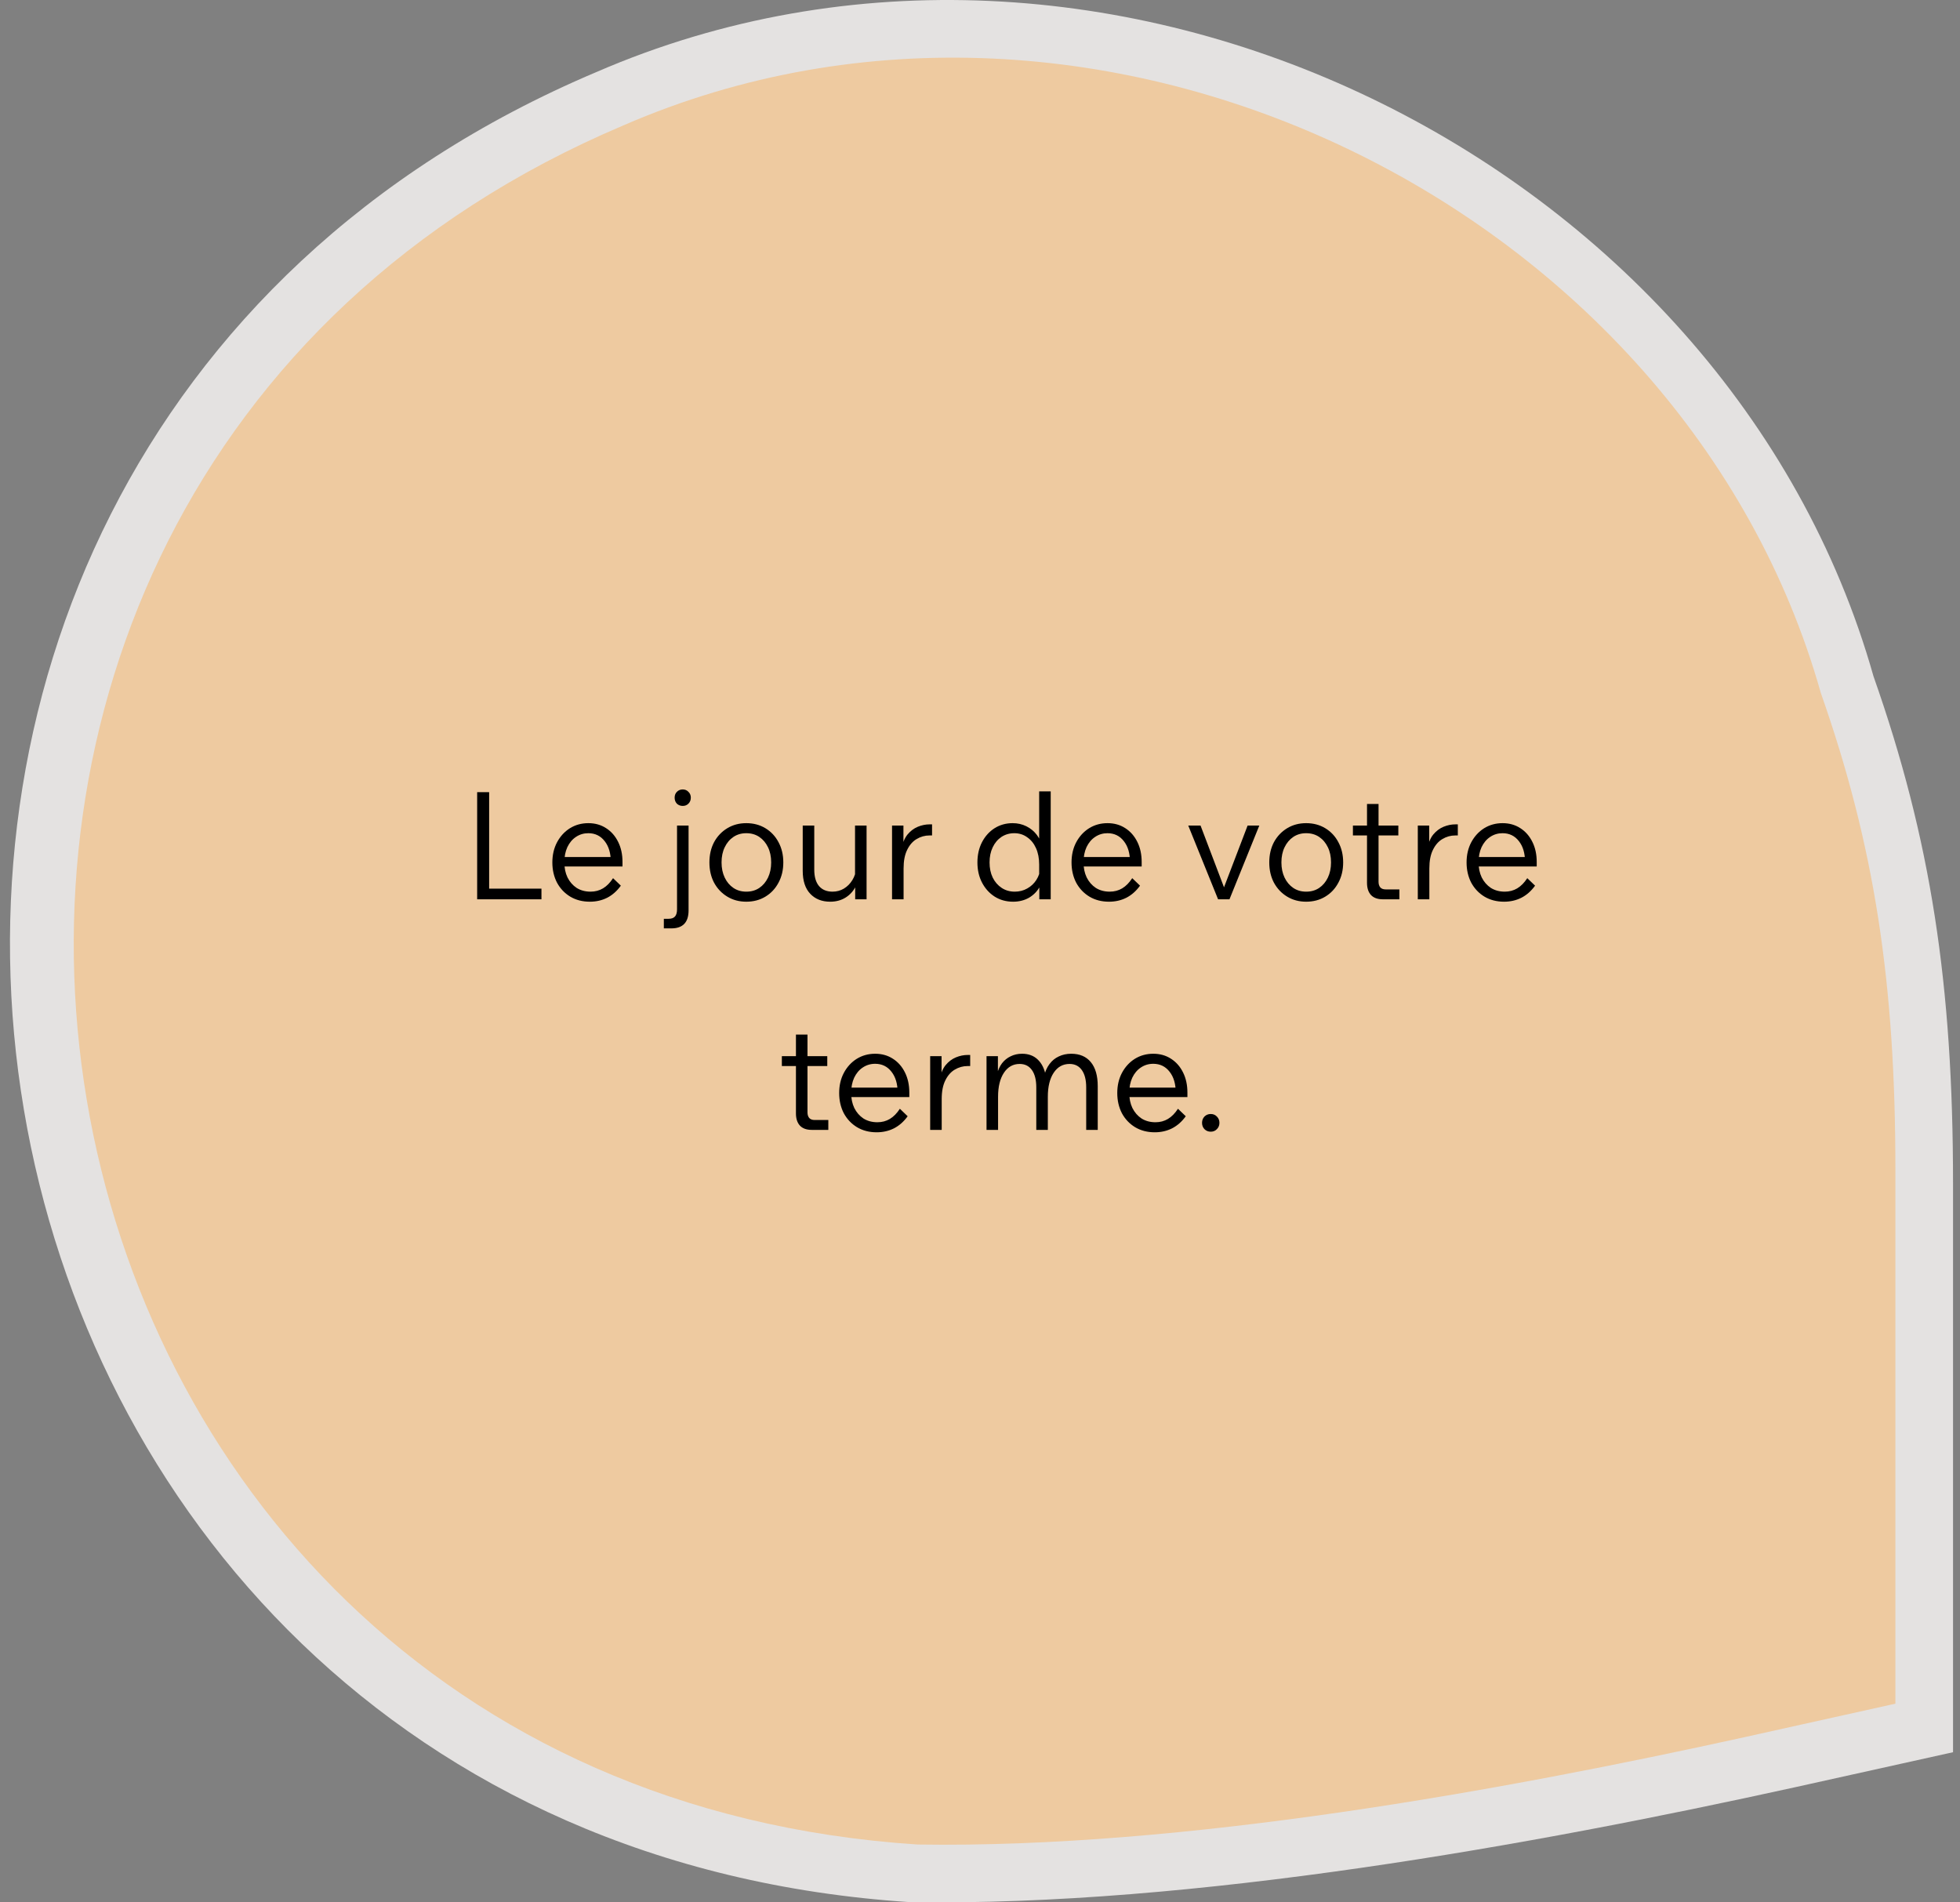 <svg width="170" height="165" viewBox="0 0 170 165" fill="none" xmlns="http://www.w3.org/2000/svg">
<rect x="0" y="0" width="170" height="165" fill="#808080" stroke="none"/>
<path opacity="0.8" d="M51.712 6.256C95.796 -12.867 149.846 13.905 162.496 58.654C167.48 72.806 169.396 85.427 169.396 102.638V151.977L155.596 155.036C132.979 160.009 103.462 165.363 78.929 164.981C-9.239 159.244 -28.789 40.296 51.712 6.256Z" fill="#FCFAF9"/>
<path d="M54.066 10.877C95.394 -7.087 146.067 18.063 157.927 60.099C162.599 73.393 164.396 85.25 164.396 101.418V147.766L151.458 150.64C130.254 155.311 102.582 160.341 79.582 159.982C-3.076 154.592 -21.405 42.854 54.066 10.877Z" fill="#EECAA0"/>
<path d="M46.963 78H41.386V68.705H42.426V77.077H46.963V78ZM53.173 76.167L53.849 76.817C53.511 77.285 53.113 77.636 52.654 77.87C52.203 78.095 51.705 78.208 51.158 78.208C50.517 78.208 49.95 78.061 49.456 77.766C48.97 77.471 48.589 77.068 48.312 76.557C48.043 76.037 47.908 75.452 47.908 74.802C47.908 74.152 48.043 73.571 48.312 73.06C48.589 72.54 48.962 72.133 49.429 71.838C49.906 71.543 50.439 71.396 51.029 71.396C51.609 71.396 52.12 71.539 52.562 71.825C53.013 72.111 53.364 72.51 53.615 73.021C53.867 73.524 53.992 74.104 53.992 74.763V74.841H52.978V74.75C52.978 74.005 52.801 73.407 52.446 72.956C52.09 72.497 51.618 72.267 51.029 72.267C50.63 72.267 50.27 72.375 49.95 72.592C49.638 72.8 49.391 73.095 49.209 73.476C49.035 73.857 48.949 74.295 48.949 74.789C48.949 75.283 49.039 75.721 49.221 76.102C49.412 76.483 49.676 76.787 50.014 77.012C50.361 77.229 50.764 77.337 51.224 77.337C51.622 77.337 51.982 77.242 52.303 77.051C52.623 76.86 52.913 76.566 53.173 76.167ZM53.992 75.153H48.702V74.334H53.797L53.992 74.763V75.153ZM57.578 80.522V79.69H57.981C58.241 79.69 58.427 79.625 58.54 79.495C58.661 79.365 58.722 79.157 58.722 78.871V71.604H59.723V78.962C59.723 80.002 59.224 80.522 58.228 80.522H57.578ZM59.918 69.186C59.918 69.394 59.848 69.567 59.71 69.706C59.58 69.836 59.415 69.901 59.216 69.901C59.016 69.901 58.847 69.836 58.709 69.706C58.579 69.567 58.514 69.394 58.514 69.186C58.514 68.978 58.579 68.809 58.709 68.679C58.847 68.54 59.016 68.471 59.216 68.471C59.415 68.471 59.58 68.54 59.71 68.679C59.848 68.809 59.918 68.978 59.918 69.186ZM64.729 78.208C64.113 78.208 63.563 78.061 63.078 77.766C62.592 77.471 62.211 77.068 61.934 76.557C61.665 76.046 61.531 75.461 61.531 74.802C61.531 74.143 61.665 73.558 61.934 73.047C62.211 72.536 62.592 72.133 63.078 71.838C63.563 71.543 64.113 71.396 64.729 71.396C65.353 71.396 65.907 71.543 66.393 71.838C66.878 72.133 67.255 72.536 67.524 73.047C67.801 73.558 67.94 74.143 67.94 74.802C67.94 75.461 67.801 76.046 67.524 76.557C67.255 77.068 66.878 77.471 66.393 77.766C65.907 78.061 65.353 78.208 64.729 78.208ZM64.729 77.337C65.162 77.337 65.539 77.229 65.86 77.012C66.18 76.795 66.432 76.496 66.614 76.115C66.796 75.734 66.887 75.296 66.887 74.802C66.887 74.299 66.796 73.862 66.614 73.489C66.432 73.108 66.18 72.809 65.86 72.592C65.539 72.375 65.162 72.267 64.729 72.267C64.304 72.267 63.931 72.375 63.611 72.592C63.29 72.809 63.039 73.108 62.857 73.489C62.675 73.862 62.584 74.299 62.584 74.802C62.584 75.296 62.675 75.734 62.857 76.115C63.039 76.496 63.29 76.795 63.611 77.012C63.931 77.229 64.304 77.337 64.729 77.337ZM75.162 78H74.174V76.752L74.161 76.388V71.604H75.162V78ZM74.278 75.231L74.486 75.504C74.521 76.024 74.43 76.488 74.213 76.895C74.005 77.302 73.711 77.623 73.329 77.857C72.948 78.091 72.506 78.208 72.003 78.208C71.284 78.208 70.708 77.978 70.274 77.519C69.841 77.06 69.624 76.397 69.624 75.53V71.604H70.625V75.426C70.625 76.05 70.764 76.527 71.041 76.856C71.319 77.177 71.709 77.337 72.211 77.337C72.567 77.337 72.892 77.25 73.186 77.077C73.49 76.895 73.737 76.648 73.927 76.336C74.127 76.015 74.244 75.647 74.278 75.231ZM80.842 71.5V72.462H80.621C80.222 72.462 79.85 72.566 79.503 72.774C79.165 72.973 78.892 73.285 78.684 73.71C78.476 74.126 78.372 74.663 78.372 75.322V78H77.371V71.604H78.359V73.645H78.19C78.285 73.116 78.459 72.696 78.71 72.384C78.97 72.072 79.269 71.847 79.607 71.708C79.945 71.569 80.287 71.5 80.634 71.5H80.842ZM90.145 78V76.271L90.132 76.245V74.984C90.132 74.447 90.041 73.974 89.859 73.567C89.677 73.16 89.421 72.843 89.092 72.618C88.771 72.384 88.398 72.267 87.974 72.267C87.558 72.267 87.185 72.375 86.856 72.592C86.535 72.809 86.284 73.108 86.102 73.489C85.92 73.87 85.829 74.308 85.829 74.802C85.829 75.296 85.92 75.734 86.102 76.115C86.292 76.496 86.552 76.795 86.882 77.012C87.211 77.229 87.588 77.337 88.013 77.337C88.411 77.337 88.771 77.246 89.092 77.064C89.421 76.882 89.685 76.635 89.885 76.323C90.093 76.002 90.214 75.638 90.249 75.231L90.444 75.491C90.504 76.002 90.422 76.466 90.197 76.882C89.98 77.289 89.668 77.614 89.261 77.857C88.853 78.091 88.39 78.208 87.87 78.208C87.272 78.208 86.739 78.061 86.271 77.766C85.811 77.471 85.447 77.068 85.179 76.557C84.91 76.046 84.776 75.461 84.776 74.802C84.776 74.152 84.906 73.571 85.166 73.06C85.434 72.54 85.798 72.133 86.258 71.838C86.726 71.543 87.25 71.396 87.831 71.396C88.264 71.396 88.663 71.487 89.027 71.669C89.391 71.851 89.694 72.102 89.937 72.423C90.179 72.744 90.331 73.116 90.392 73.541H90.132V68.64H91.133V78H90.145ZM98.204 76.167L98.88 76.817C98.542 77.285 98.143 77.636 97.684 77.87C97.233 78.095 96.735 78.208 96.189 78.208C95.547 78.208 94.98 78.061 94.486 77.766C94.001 77.471 93.619 77.068 93.342 76.557C93.073 76.037 92.939 75.452 92.939 74.802C92.939 74.152 93.073 73.571 93.342 73.06C93.619 72.54 93.992 72.133 94.46 71.838C94.936 71.543 95.469 71.396 96.059 71.396C96.639 71.396 97.151 71.539 97.593 71.825C98.043 72.111 98.394 72.51 98.646 73.021C98.897 73.524 99.023 74.104 99.023 74.763V74.841H98.009V74.75C98.009 74.005 97.831 73.407 97.476 72.956C97.121 72.497 96.648 72.267 96.059 72.267C95.66 72.267 95.3 72.375 94.98 72.592C94.668 72.8 94.421 73.095 94.239 73.476C94.066 73.857 93.979 74.295 93.979 74.789C93.979 75.283 94.07 75.721 94.252 76.102C94.442 76.483 94.707 76.787 95.045 77.012C95.391 77.229 95.794 77.337 96.254 77.337C96.653 77.337 97.012 77.242 97.333 77.051C97.653 76.86 97.944 76.566 98.204 76.167ZM99.023 75.153H93.732V74.334H98.828L99.023 74.763V75.153ZM106.638 78H105.65L103.063 71.604H104.129L106.352 77.454H105.975L108.211 71.604H109.225L106.638 78ZM113.288 78.208C112.673 78.208 112.123 78.061 111.637 77.766C111.152 77.471 110.771 77.068 110.493 76.557C110.225 76.046 110.09 75.461 110.09 74.802C110.09 74.143 110.225 73.558 110.493 73.047C110.771 72.536 111.152 72.133 111.637 71.838C112.123 71.543 112.673 71.396 113.288 71.396C113.912 71.396 114.467 71.543 114.952 71.838C115.438 72.133 115.815 72.536 116.083 73.047C116.361 73.558 116.499 74.143 116.499 74.802C116.499 75.461 116.361 76.046 116.083 76.557C115.815 77.068 115.438 77.471 114.952 77.766C114.467 78.061 113.912 78.208 113.288 78.208ZM113.288 77.337C113.722 77.337 114.099 77.229 114.419 77.012C114.74 76.795 114.991 76.496 115.173 76.115C115.355 75.734 115.446 75.296 115.446 74.802C115.446 74.299 115.355 73.862 115.173 73.489C114.991 73.108 114.74 72.809 114.419 72.592C114.099 72.375 113.722 72.267 113.288 72.267C112.864 72.267 112.491 72.375 112.17 72.592C111.85 72.809 111.598 73.108 111.416 73.489C111.234 73.862 111.143 74.299 111.143 74.802C111.143 75.296 111.234 75.734 111.416 76.115C111.598 76.496 111.85 76.795 112.17 77.012C112.491 77.229 112.864 77.337 113.288 77.337ZM121.375 78H119.945C119.494 78 119.152 77.879 118.918 77.636C118.684 77.385 118.567 77.029 118.567 76.57V69.732H119.568V76.479C119.568 76.687 119.62 76.852 119.724 76.973C119.828 77.086 119.984 77.142 120.192 77.142H121.375V78ZM121.284 72.462H117.345V71.604H121.284V72.462ZM126.444 71.5V72.462H126.223C125.824 72.462 125.451 72.566 125.105 72.774C124.767 72.973 124.494 73.285 124.286 73.71C124.078 74.126 123.974 74.663 123.974 75.322V78H122.973V71.604H123.961V73.645H123.792C123.887 73.116 124.06 72.696 124.312 72.384C124.572 72.072 124.871 71.847 125.209 71.708C125.547 71.569 125.889 71.5 126.236 71.5H126.444ZM132.468 76.167L133.144 76.817C132.806 77.285 132.408 77.636 131.948 77.87C131.498 78.095 130.999 78.208 130.453 78.208C129.812 78.208 129.244 78.061 128.75 77.766C128.265 77.471 127.884 77.068 127.606 76.557C127.338 76.037 127.203 75.452 127.203 74.802C127.203 74.152 127.338 73.571 127.606 73.06C127.884 72.54 128.256 72.133 128.724 71.838C129.201 71.543 129.734 71.396 130.323 71.396C130.904 71.396 131.415 71.539 131.857 71.825C132.308 72.111 132.659 72.51 132.91 73.021C133.162 73.524 133.287 74.104 133.287 74.763V74.841H132.273V74.75C132.273 74.005 132.096 73.407 131.74 72.956C131.385 72.497 130.913 72.267 130.323 72.267C129.925 72.267 129.565 72.375 129.244 72.592C128.932 72.8 128.685 73.095 128.503 73.476C128.33 73.857 128.243 74.295 128.243 74.789C128.243 75.283 128.334 75.721 128.516 76.102C128.707 76.483 128.971 76.787 129.309 77.012C129.656 77.229 130.059 77.337 130.518 77.337C130.917 77.337 131.277 77.242 131.597 77.051C131.918 76.86 132.208 76.566 132.468 76.167ZM133.287 75.153H127.996V74.334H133.092L133.287 74.763V75.153ZM71.844 98H70.414C69.963 98 69.621 97.879 69.387 97.636C69.153 97.385 69.036 97.029 69.036 96.57V89.732H70.037V96.479C70.037 96.687 70.089 96.852 70.193 96.973C70.297 97.086 70.453 97.142 70.661 97.142H71.844V98ZM71.753 92.462H67.814V91.604H71.753V92.462ZM78.05 96.167L78.726 96.817C78.388 97.285 77.989 97.636 77.53 97.87C77.079 98.095 76.581 98.208 76.035 98.208C75.394 98.208 74.826 98.061 74.332 97.766C73.847 97.471 73.465 97.068 73.188 96.557C72.919 96.037 72.785 95.452 72.785 94.802C72.785 94.152 72.919 93.571 73.188 93.06C73.465 92.54 73.838 92.133 74.306 91.838C74.783 91.543 75.316 91.396 75.905 91.396C76.486 91.396 76.997 91.539 77.439 91.825C77.89 92.111 78.241 92.51 78.492 93.021C78.743 93.524 78.869 94.104 78.869 94.763V94.841H77.855V94.75C77.855 94.005 77.677 93.407 77.322 92.956C76.967 92.497 76.494 92.267 75.905 92.267C75.506 92.267 75.147 92.375 74.826 92.592C74.514 92.8 74.267 93.095 74.085 93.476C73.912 93.857 73.825 94.295 73.825 94.789C73.825 95.283 73.916 95.721 74.098 96.102C74.289 96.483 74.553 96.787 74.891 97.012C75.238 97.229 75.641 97.337 76.1 97.337C76.499 97.337 76.858 97.242 77.179 97.051C77.5 96.86 77.79 96.566 78.05 96.167ZM78.869 95.153H73.578V94.334H78.674L78.869 94.763V95.153ZM84.149 91.5V92.462H83.928C83.53 92.462 83.157 92.566 82.81 92.774C82.472 92.973 82.199 93.285 81.991 93.71C81.783 94.126 81.679 94.663 81.679 95.322V98H80.678V91.604H81.666V93.645H81.497C81.593 93.116 81.766 92.696 82.017 92.384C82.277 92.072 82.576 91.847 82.914 91.708C83.252 91.569 83.595 91.5 83.941 91.5H84.149ZM95.212 98H94.211V94.308C94.211 93.667 94.085 93.168 93.834 92.813C93.583 92.458 93.227 92.28 92.768 92.28C92.187 92.28 91.728 92.536 91.39 93.047C91.052 93.558 90.883 94.252 90.883 95.127V98H89.882V94.308C89.882 93.667 89.756 93.168 89.505 92.813C89.254 92.458 88.898 92.28 88.439 92.28C87.867 92.28 87.412 92.536 87.074 93.047C86.736 93.558 86.567 94.252 86.567 95.127V98H85.566V91.604H86.554V93.216L86.463 93.203C86.558 92.822 86.706 92.497 86.905 92.228C87.113 91.959 87.364 91.756 87.659 91.617C87.954 91.47 88.283 91.396 88.647 91.396C89.21 91.396 89.665 91.565 90.012 91.903C90.367 92.241 90.601 92.722 90.714 93.346H90.558C90.653 92.93 90.809 92.579 91.026 92.293C91.243 91.998 91.511 91.777 91.832 91.63C92.153 91.474 92.512 91.396 92.911 91.396C93.648 91.396 94.215 91.639 94.614 92.124C95.013 92.609 95.212 93.303 95.212 94.204V98ZM102.171 96.167L102.847 96.817C102.509 97.285 102.11 97.636 101.651 97.87C101.2 98.095 100.702 98.208 100.156 98.208C99.515 98.208 98.947 98.061 98.453 97.766C97.968 97.471 97.586 97.068 97.309 96.557C97.04 96.037 96.906 95.452 96.906 94.802C96.906 94.152 97.04 93.571 97.309 93.06C97.586 92.54 97.959 92.133 98.427 91.838C98.904 91.543 99.437 91.396 100.026 91.396C100.607 91.396 101.118 91.539 101.56 91.825C102.011 92.111 102.362 92.51 102.613 93.021C102.864 93.524 102.99 94.104 102.99 94.763V94.841H101.976V94.75C101.976 94.005 101.798 93.407 101.443 92.956C101.088 92.497 100.615 92.267 100.026 92.267C99.627 92.267 99.268 92.375 98.947 92.592C98.635 92.8 98.388 93.095 98.206 93.476C98.033 93.857 97.946 94.295 97.946 94.789C97.946 95.283 98.037 95.721 98.219 96.102C98.41 96.483 98.674 96.787 99.012 97.012C99.359 97.229 99.762 97.337 100.221 97.337C100.62 97.337 100.979 97.242 101.3 97.051C101.621 96.86 101.911 96.566 102.171 96.167ZM102.99 95.153H97.699V94.334H102.795L102.99 94.763V95.153ZM105.013 98.156C104.797 98.156 104.615 98.082 104.467 97.935C104.329 97.788 104.259 97.606 104.259 97.389C104.259 97.172 104.329 96.99 104.467 96.843C104.615 96.696 104.797 96.622 105.013 96.622C105.23 96.622 105.408 96.696 105.546 96.843C105.694 96.99 105.767 97.172 105.767 97.389C105.767 97.606 105.694 97.788 105.546 97.935C105.408 98.082 105.23 98.156 105.013 98.156Z" fill="black"/>
</svg>
